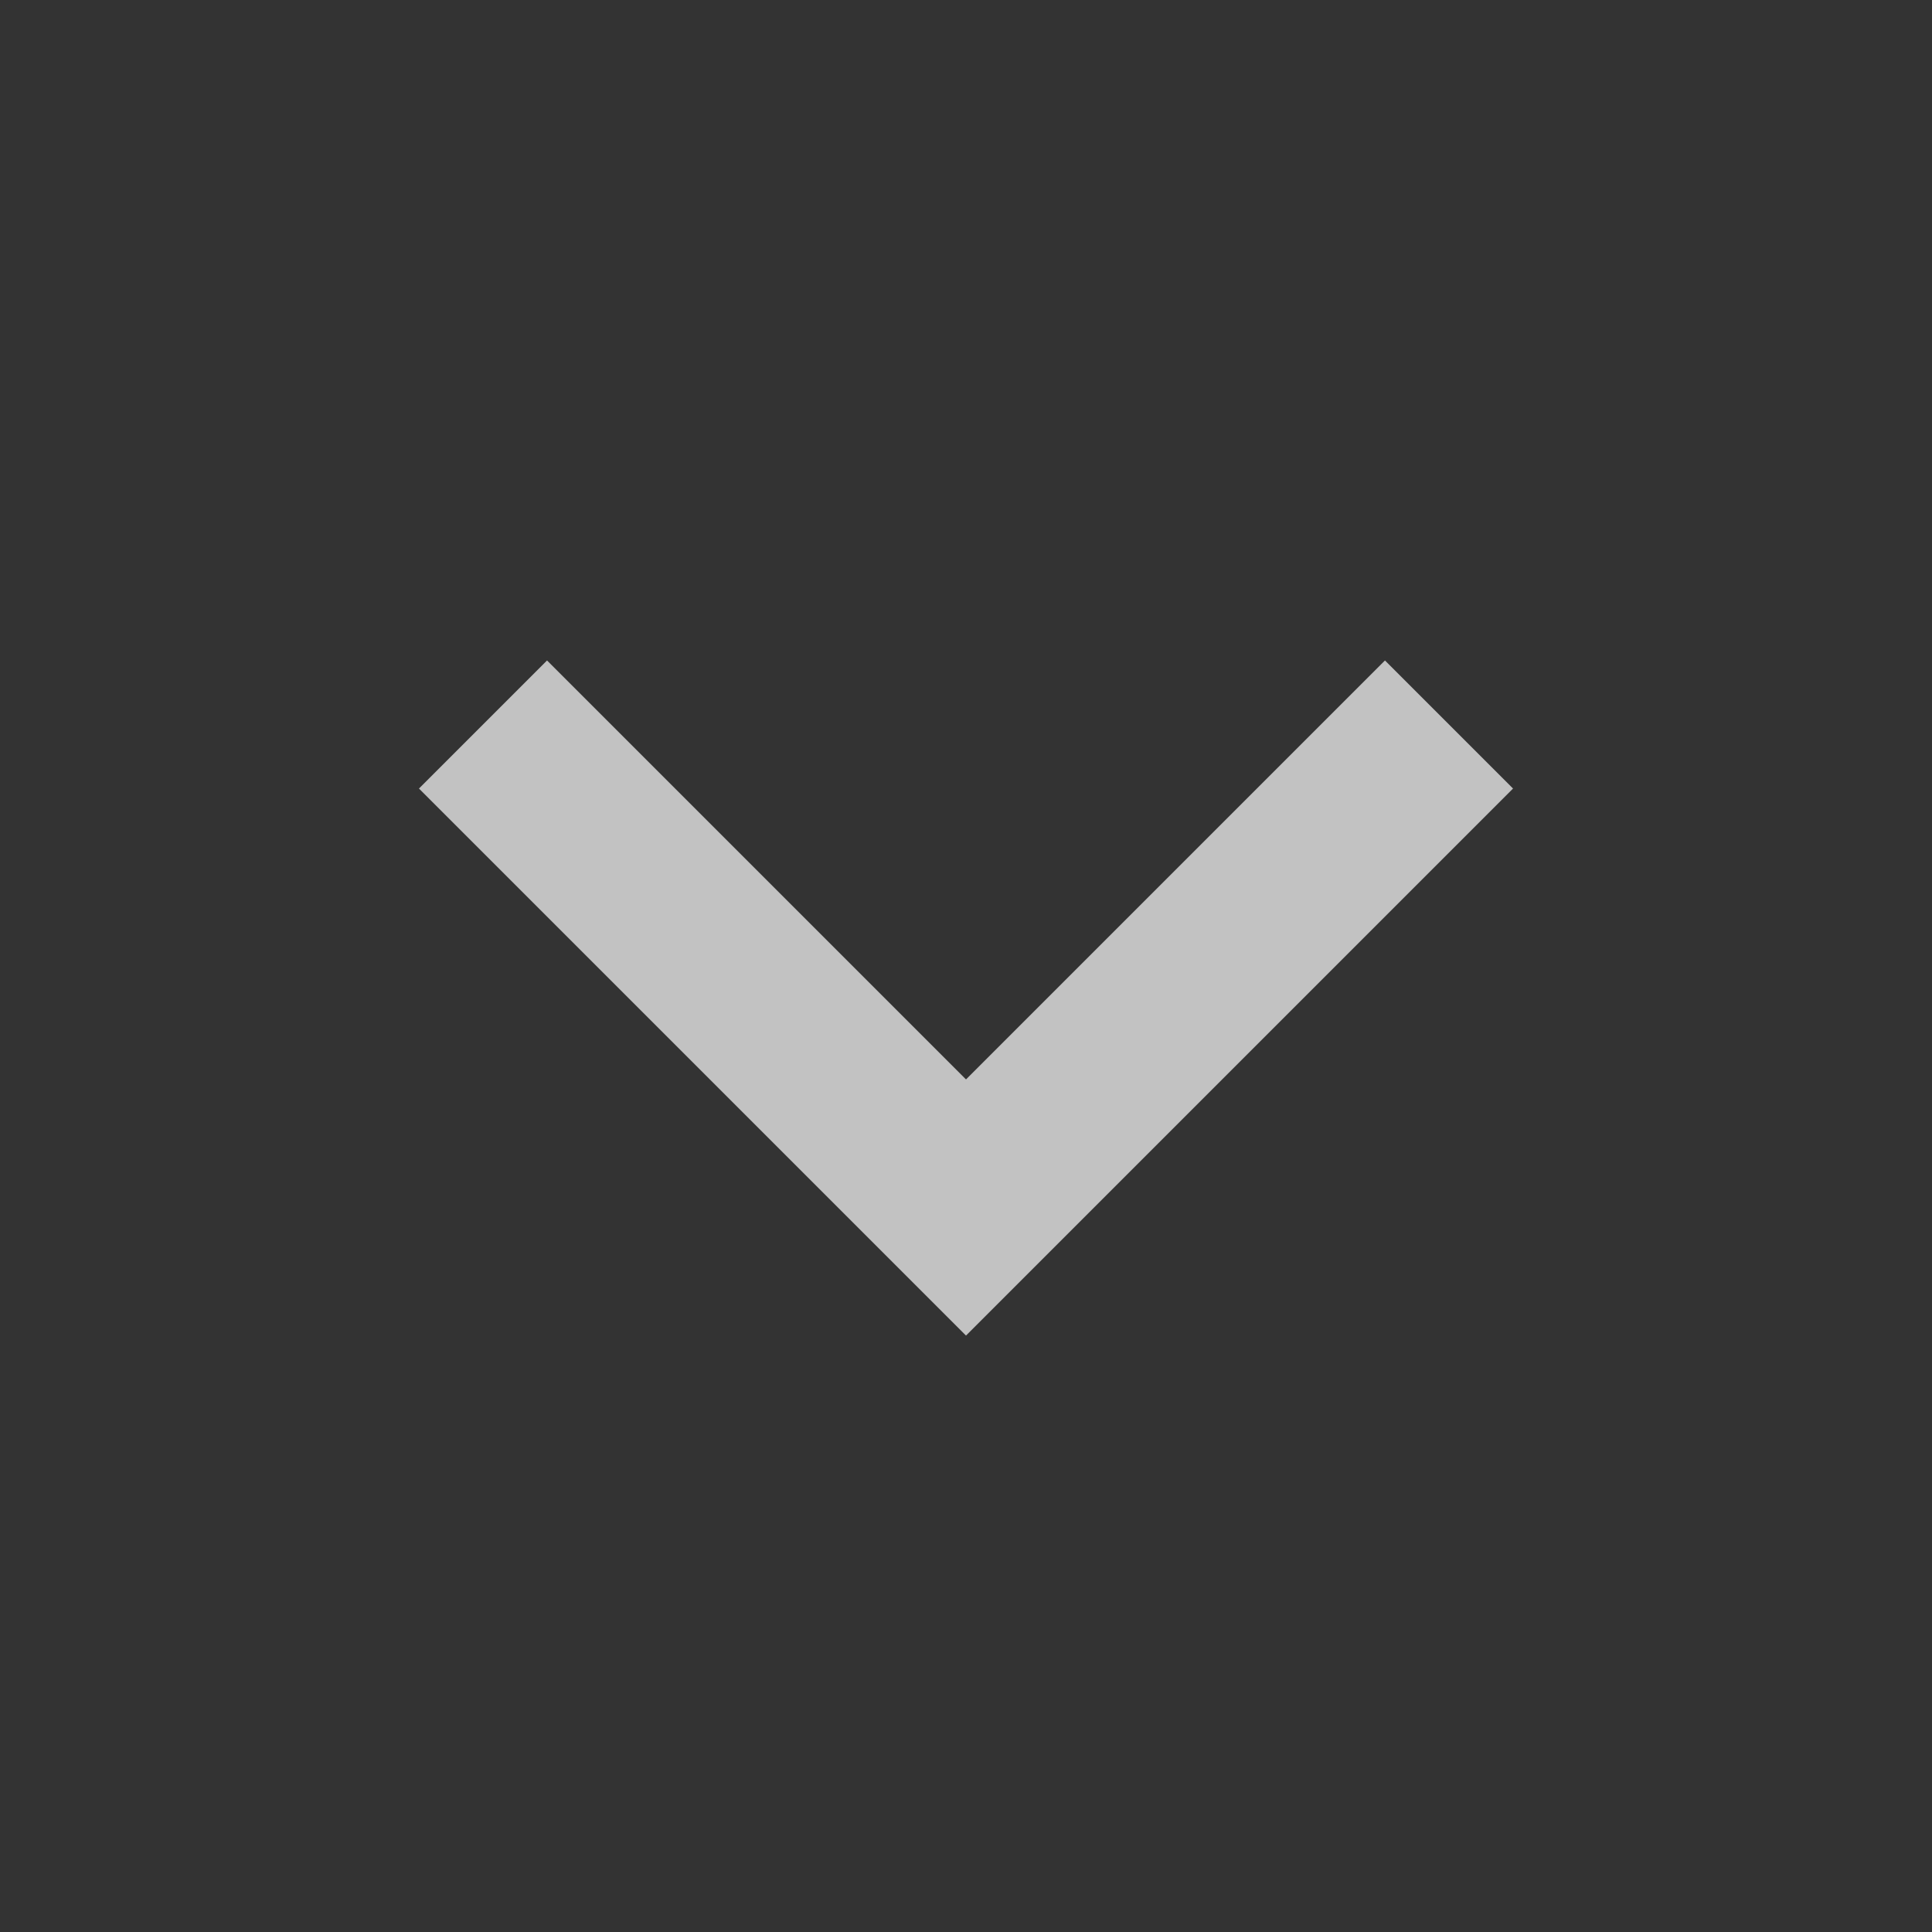 <?xml version="1.0" encoding="utf-8"?>
<svg xmlns="http://www.w3.org/2000/svg" fill="none" height="100%" overflow="visible" preserveAspectRatio="none" style="display: block;" viewBox="0 0 16 16" width="100%">
<rect x="0" y="0" width="16" height="16" fill="#333333" stroke="none"/>
<g id="Search Tabs Icon">
<path d="M4 6L8 10L12 6" id="Shape" stroke="white" stroke-opacity="0.7" stroke-width="1.5"/>
</g>
</svg>